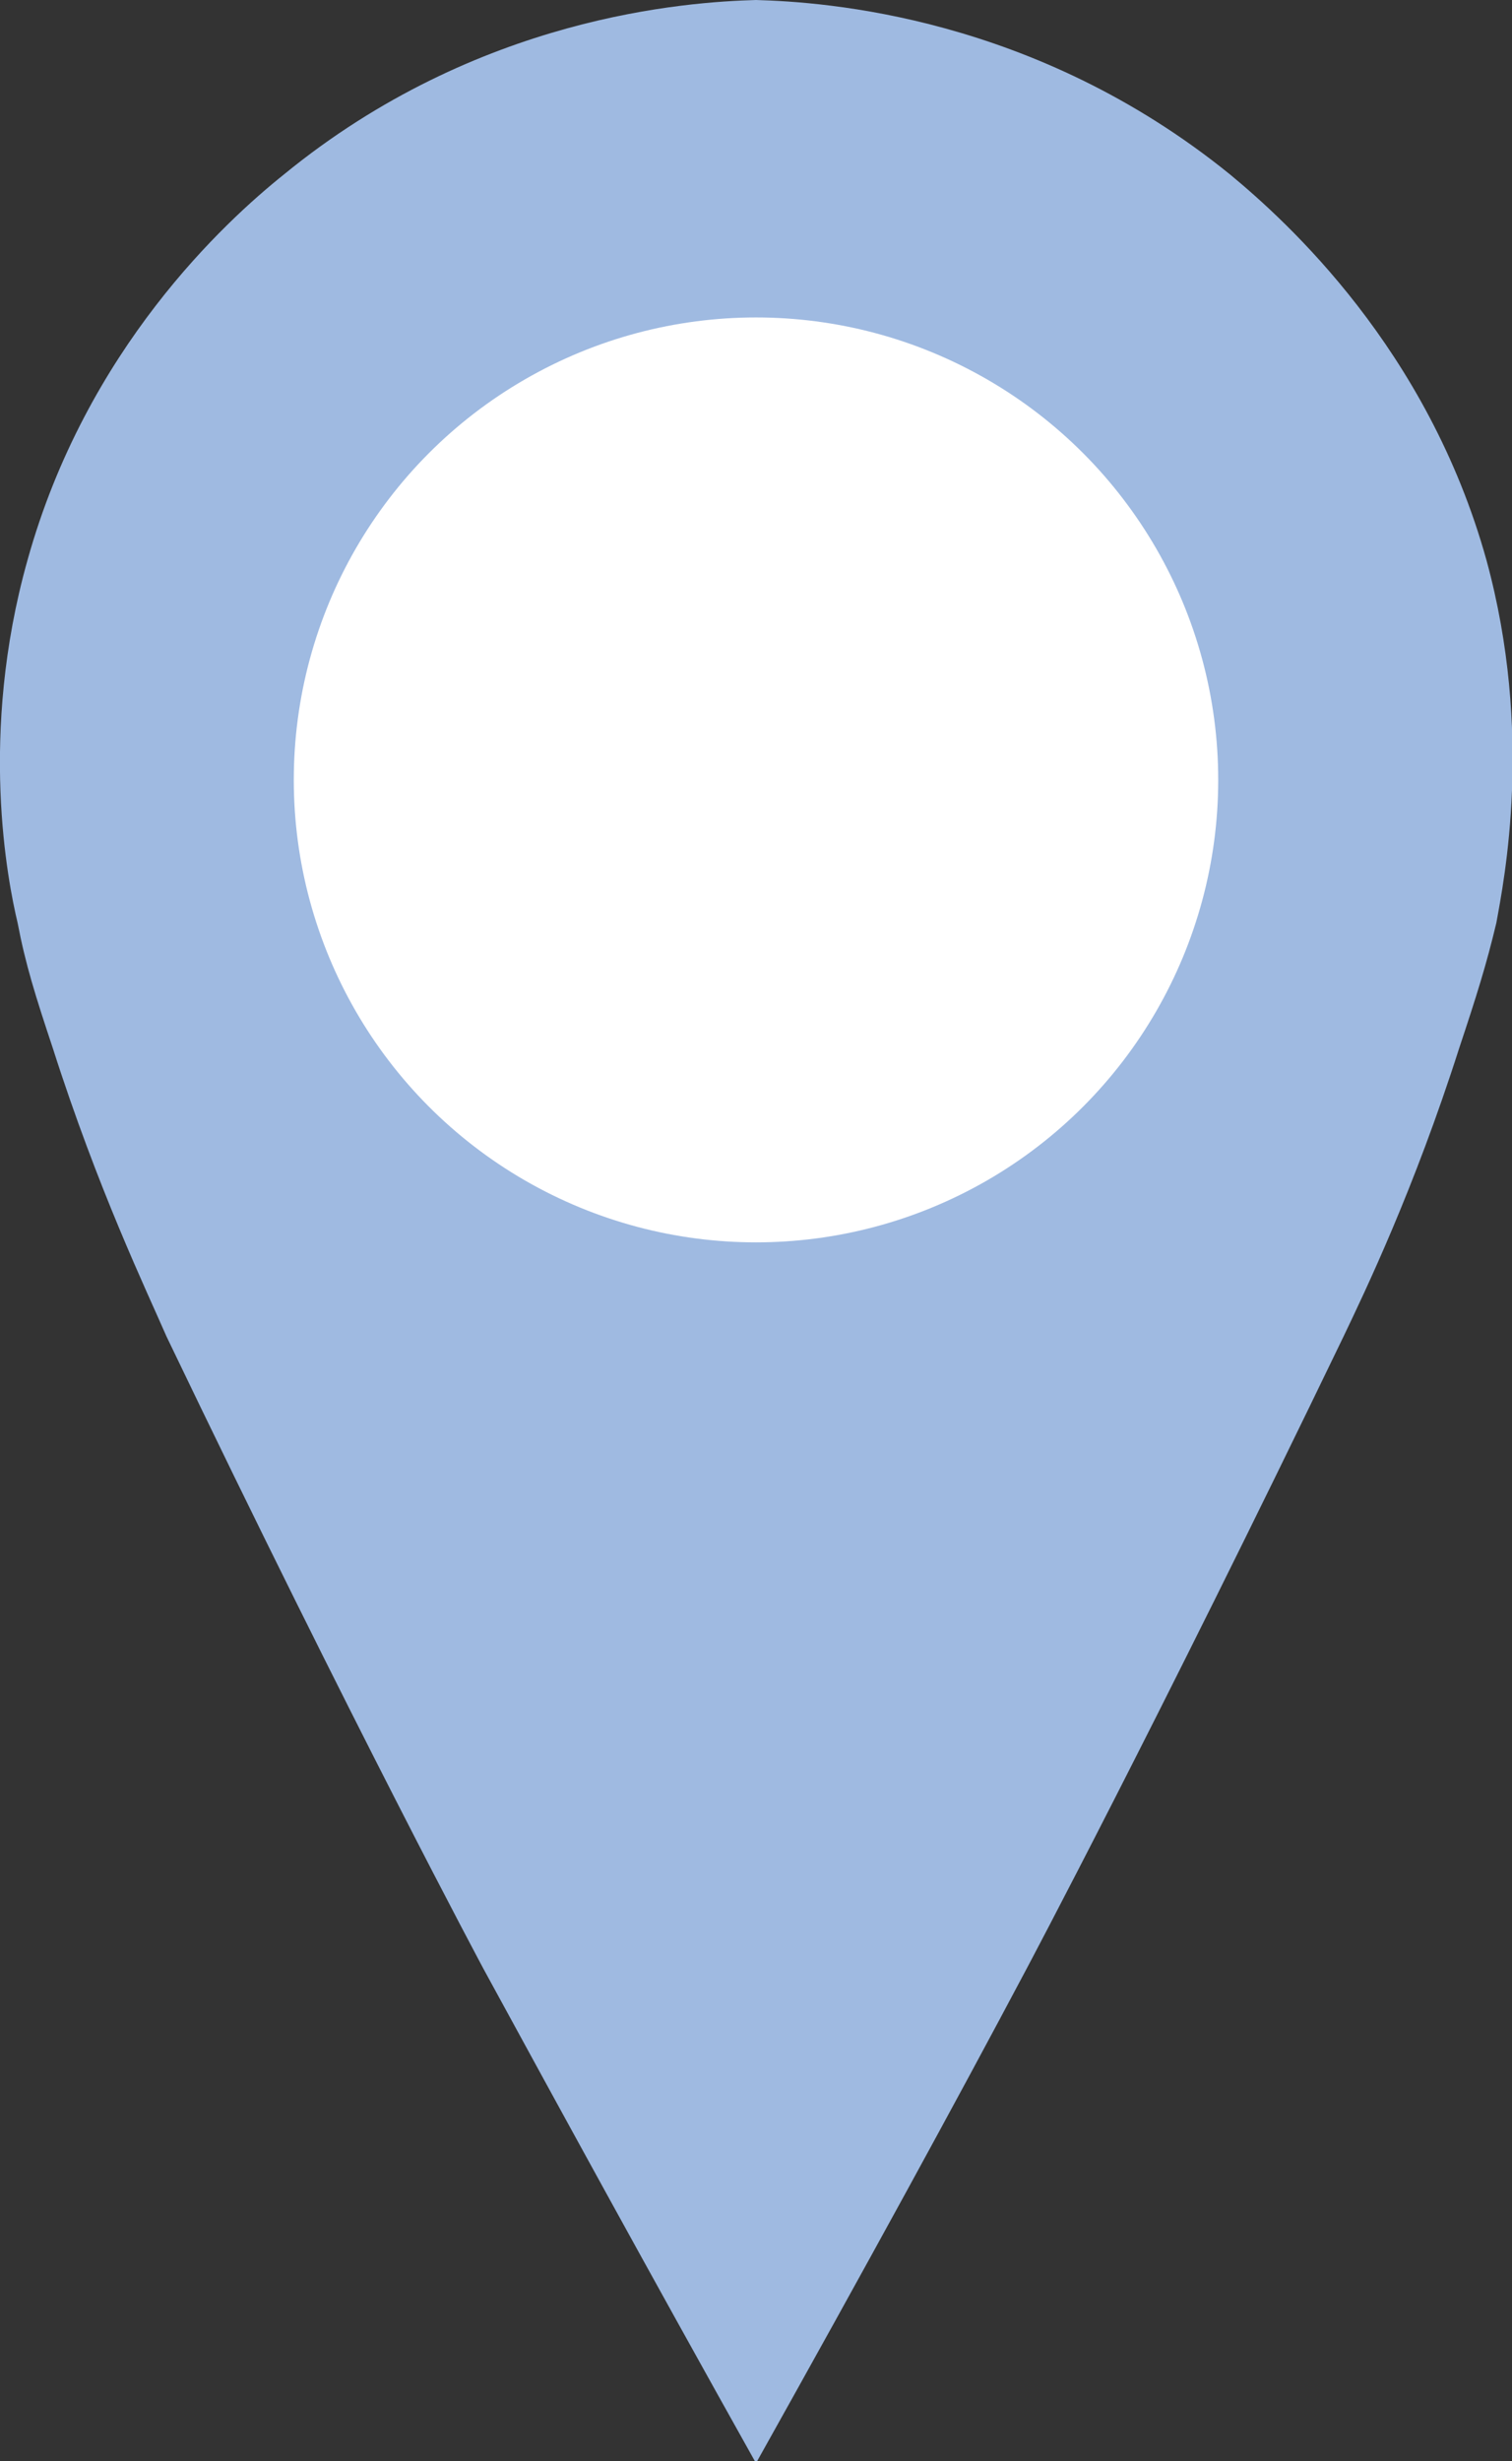 <?xml version="1.0" encoding="utf-8"?>
<!-- Generator: Adobe Illustrator 25.4.1, SVG Export Plug-In . SVG Version: 6.00 Build 0)  -->
<svg version="1.1" id="Layer_1" xmlns="http://www.w3.org/2000/svg" xmlns:xlink="http://www.w3.org/1999/xlink" x="0px" y="0px"
	 viewBox="0 0 7.72 12.56" style="enable-background:new 0 0 7.72 12.56;" xml:space="preserve">
<rect x="0" y="0" width="7.72" height="12.56" fill="#333333" stroke="none"/>
<style type="text/css">
	.st0{fill:#9FBAE1;}
	.st1{fill:#FFFFFF;}
</style>
<g>
	<path class="st0" d="M7.64,4.71C7.59,4.92,7.54,5.08,7.45,5.35C7.22,6.07,6.97,6.59,6.86,6.82c-0.96,1.99-1.62,3.23-1.62,3.23
		c-0.35,0.66-0.82,1.52-1.38,2.52c0,0,0,0,0,0c-0.56-1-1.03-1.86-1.39-2.52c0,0-0.66-1.23-1.62-3.23C0.75,6.59,0.5,6.07,0.27,5.35
		C0.18,5.08,0.13,4.92,0.09,4.71C0.04,4.5-0.11,3.75,0.14,2.86c0.3-1.08,1.01-1.73,1.31-1.97C2.44,0.08,3.51,0.01,3.86,0
		c0.35,0.01,1.42,0.08,2.42,0.89c0.29,0.24,1.01,0.89,1.31,1.97C7.83,3.74,7.68,4.49,7.64,4.71z"/>
	<circle class="st1" cx="3.86" cy="3.98" r="2.36"/>
</g>
</svg>
